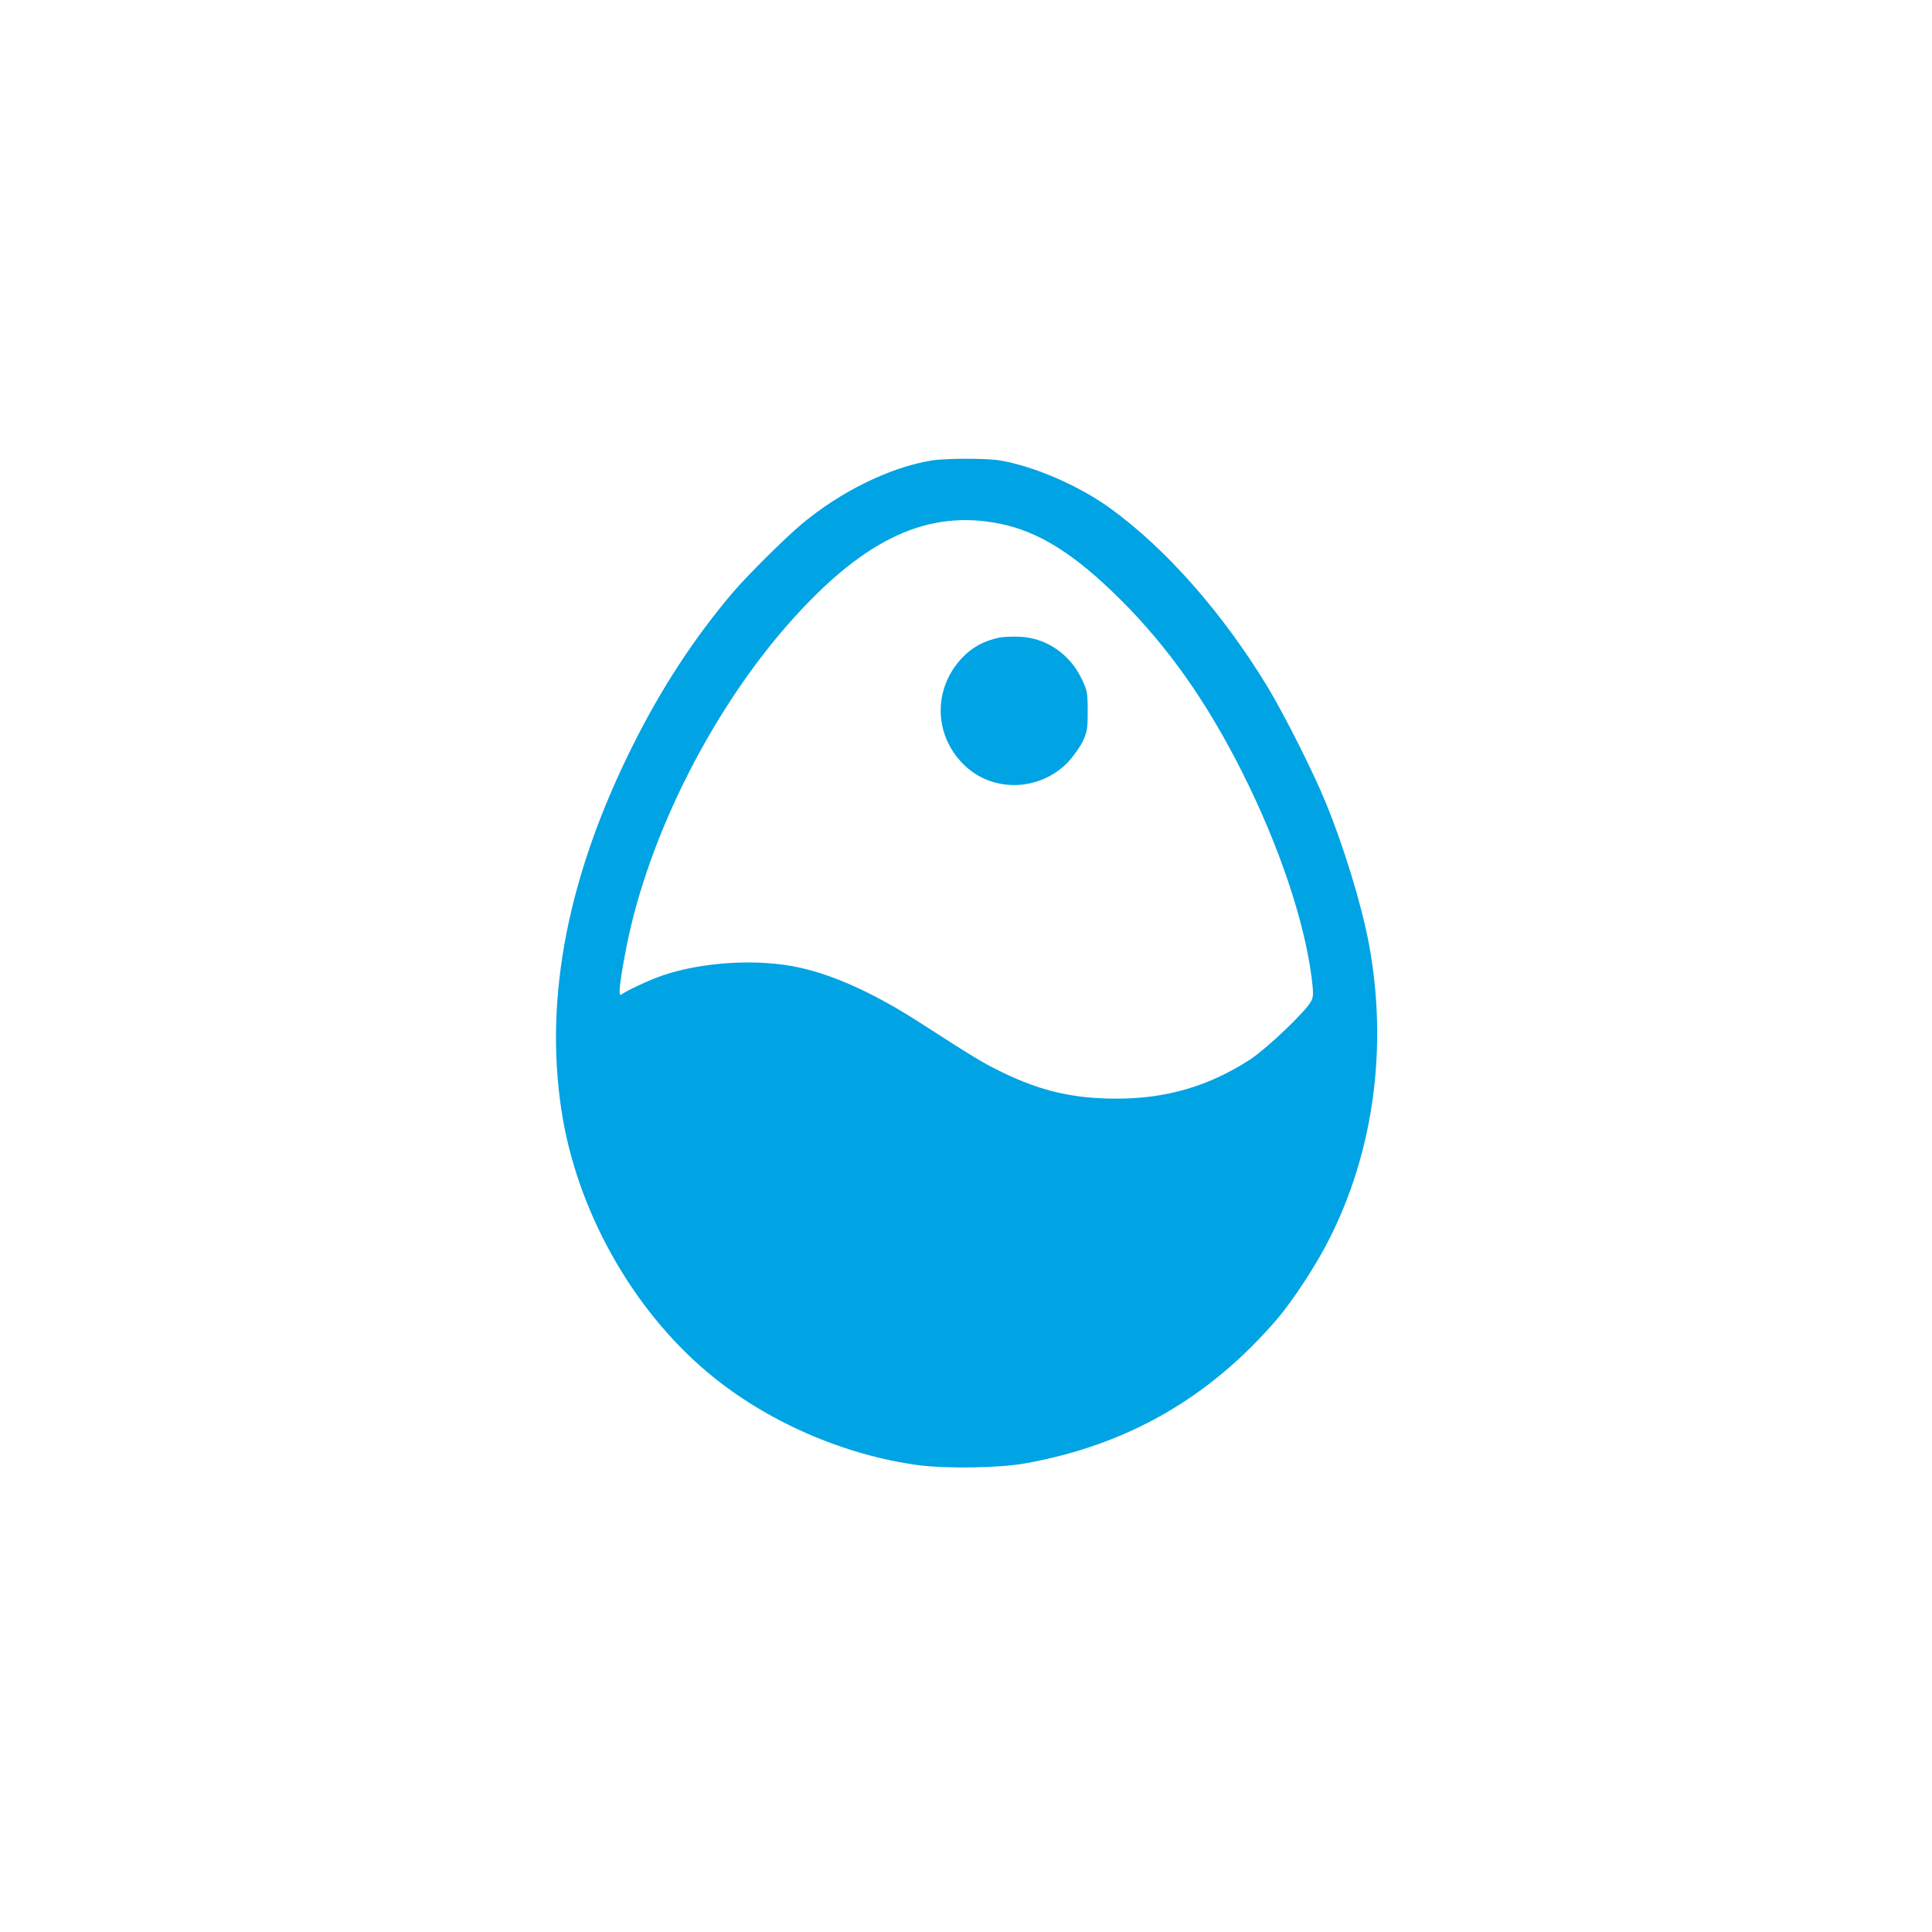 <?xml version="1.0" standalone="no"?>
<!DOCTYPE svg PUBLIC "-//W3C//DTD SVG 20010904//EN"
 "http://www.w3.org/TR/2001/REC-SVG-20010904/DTD/svg10.dtd">
<svg version="1.0" xmlns="http://www.w3.org/2000/svg"
 width="1024pt" height="1024pt" viewBox="0 0 1024 1024"
 preserveAspectRatio="xMidYMid meet">

<g transform="translate(0,1024) scale(0.1,-0.1)"
fill="#00a3e4" stroke="none">
<path d="M4935 7799 c-220 -37 -479 -164 -685 -336 -93 -78 -290 -274 -370
-368 -204 -242 -375 -503 -528 -810 -341 -684 -467 -1326 -377 -1925 79 -529
373 -1057 778 -1396 305 -256 718 -437 1117 -490 151 -19 426 -15 565 10 540
97 976 347 1335 766 82 96 206 285 274 420 238 468 313 1025 211 1570 -39 207
-134 518 -230 750 -64 157 -217 460 -304 605 -238 393 -539 736 -838 952 -164
119 -407 224 -586 253 -73 12 -291 11 -362 -1z m366 -335 c207 -42 397 -162
640 -404 252 -252 456 -541 643 -913 195 -388 329 -786 368 -1089 10 -82 10
-101 -3 -125 -27 -53 -233 -249 -322 -308 -219 -142 -446 -209 -712 -208 -225
0 -397 40 -600 138 -105 51 -149 78 -435 262 -237 153 -451 252 -640 294 -218
49 -517 32 -734 -43 -66 -23 -190 -81 -212 -99 -19 -16 -11 59 26 251 118 597
462 1275 887 1745 384 425 716 576 1094 499z"/>
<path d="M5293 6860 c-78 -17 -141 -51 -193 -106 -159 -168 -151 -419 18 -576
152 -140 394 -130 541 21 27 28 62 77 78 108 25 53 28 68 28 163 0 97 -2 110
-31 170 -62 132 -187 218 -326 225 -40 2 -92 0 -115 -5z"/>
</g>
</svg>

